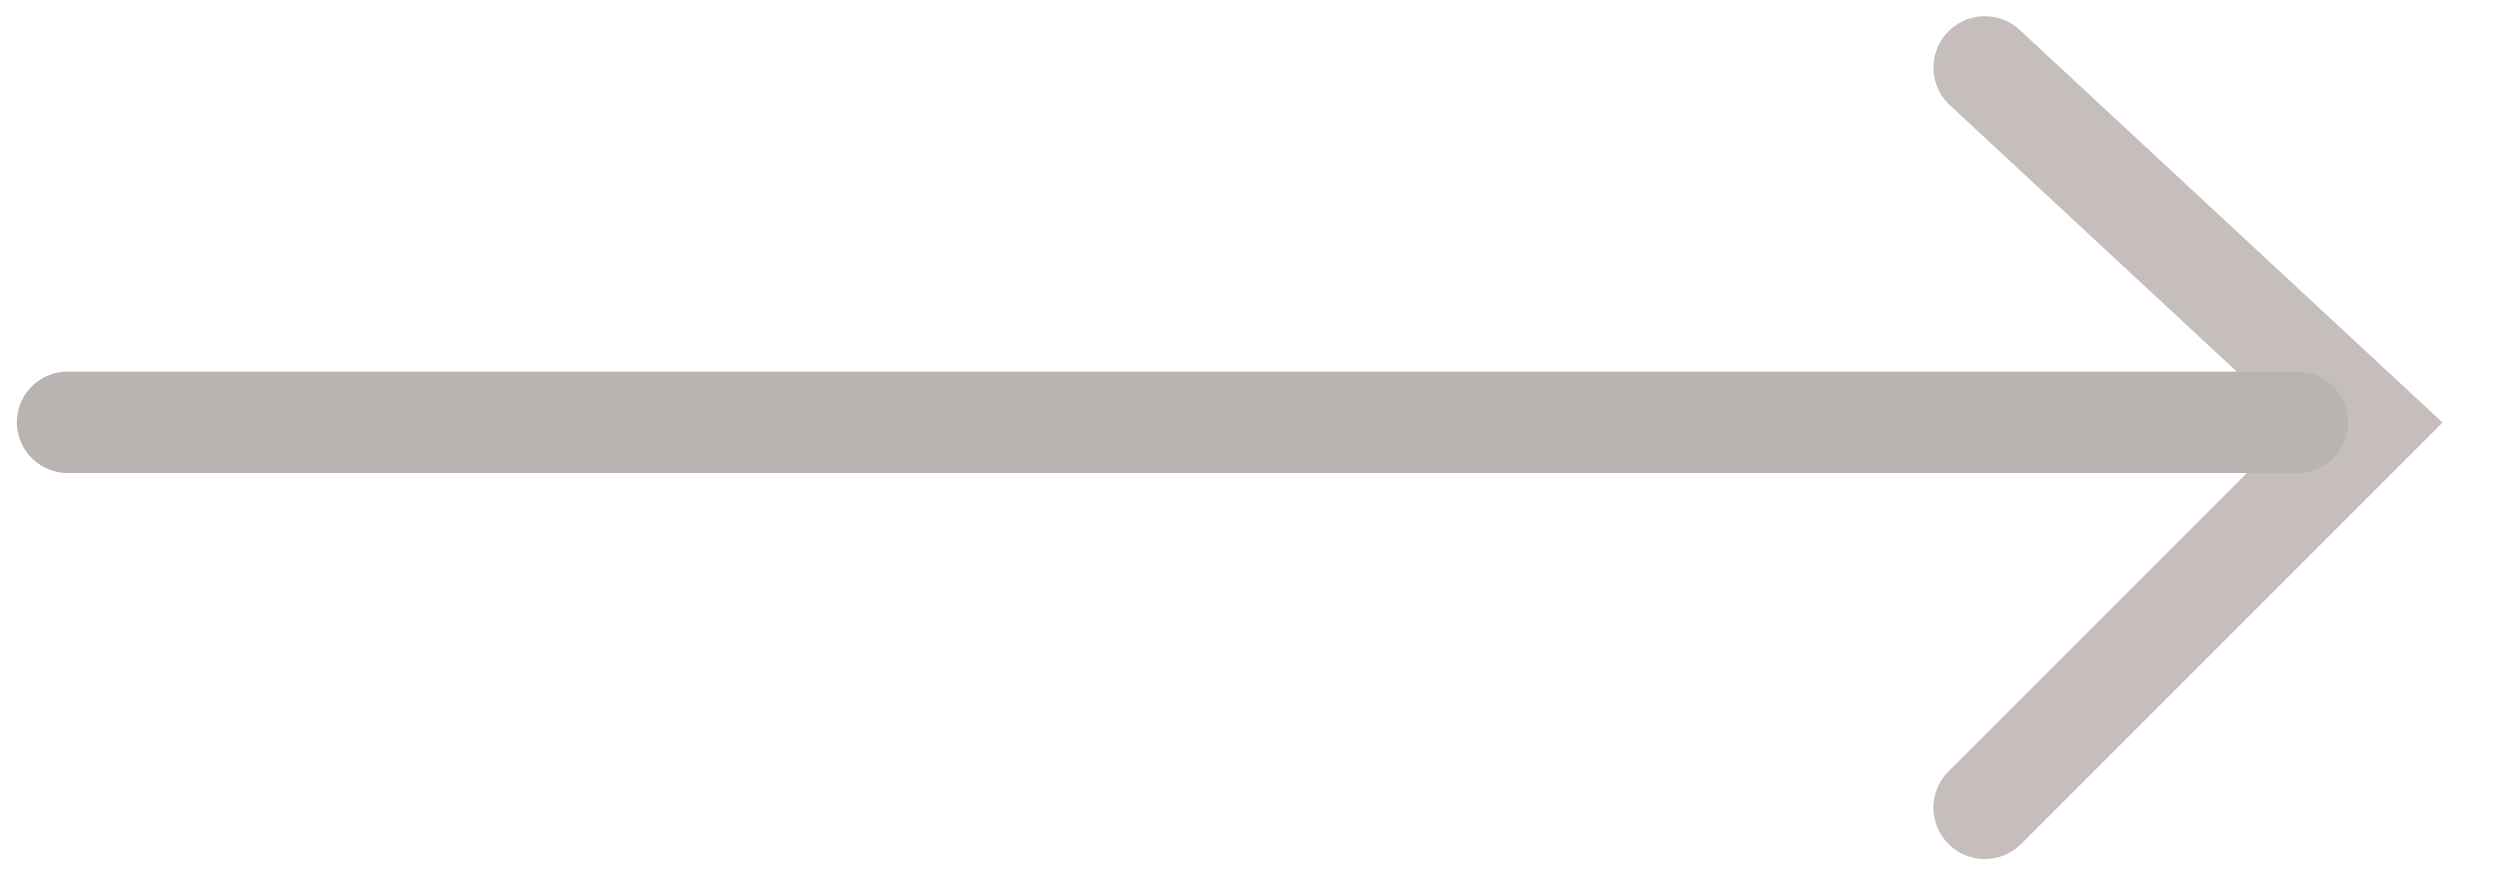 <svg width="37" height="13" viewBox="0 0 37 13" fill="none" xmlns="http://www.w3.org/2000/svg">
<g opacity="0.4">
<path d="M29.375 1L35.055 6.274L29.375 11.954" stroke="#705C57" stroke-width="1.52" stroke-linecap="round"/>
<path d="M34 6.25L1 6.25" stroke="#50423E" stroke-width="1.5" stroke-linecap="round"/>
</g>
</svg>